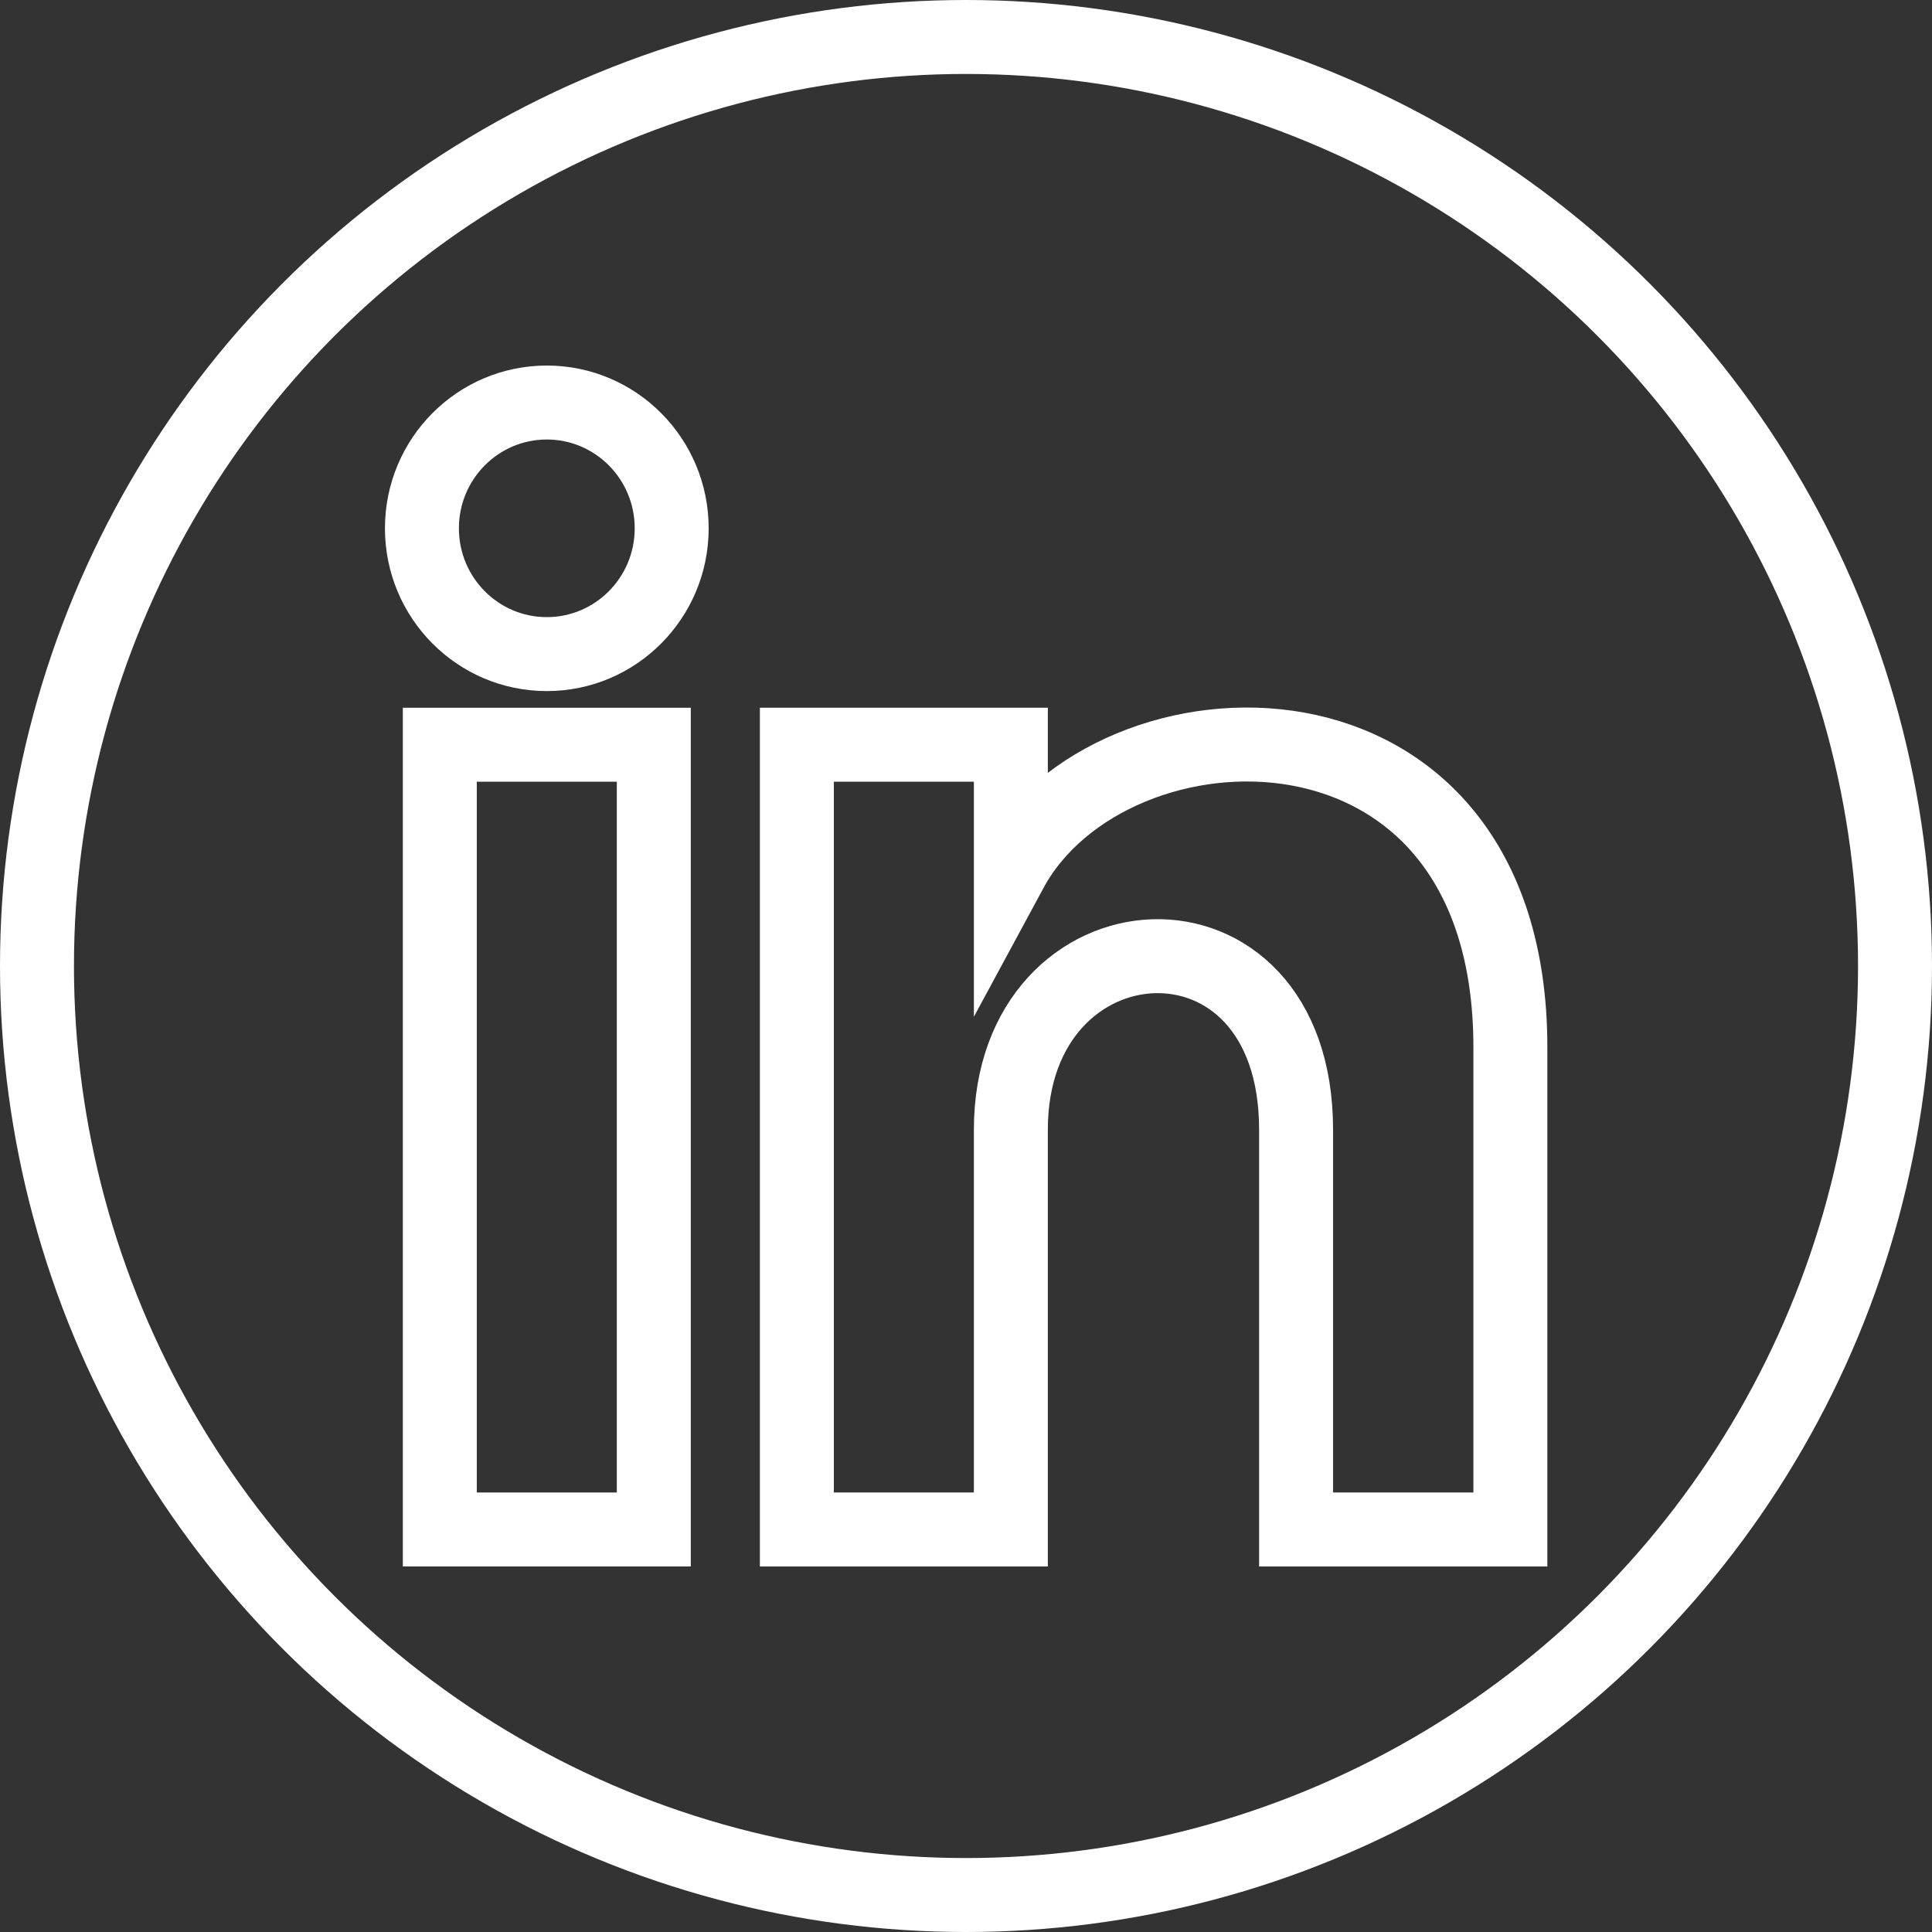 <?xml version="1.0" encoding="UTF-8"?><svg id="Layer_2" xmlns="http://www.w3.org/2000/svg" viewBox="0 0 63.74 63.74"><rect x="0" y="0" width="63.74" height="63.74" fill="#333333" stroke="none"/><defs><style>.cls-1{fill:none;stroke:#fff;stroke-miterlimit:10;stroke-width:2.44px;}</style></defs><g id="Layer_1-2"><g><circle class="cls-1" cx="31.87" cy="31.87" r="30.65"/><g><rect class="cls-1" x="14.51" y="24.57" width="7.06" height="25.89"/><ellipse class="cls-1" cx="18.04" cy="17.43" rx="4.12" ry="4.15"/><path class="cls-1" d="m49.82,50.46h-7.06v-13.19c0-7.93-9.41-7.33-9.41,0v13.19h-7.06v-25.89h7.06v4.15c3.29-6.09,16.48-6.54,16.48,5.83v15.91Z"/></g></g></g></svg>